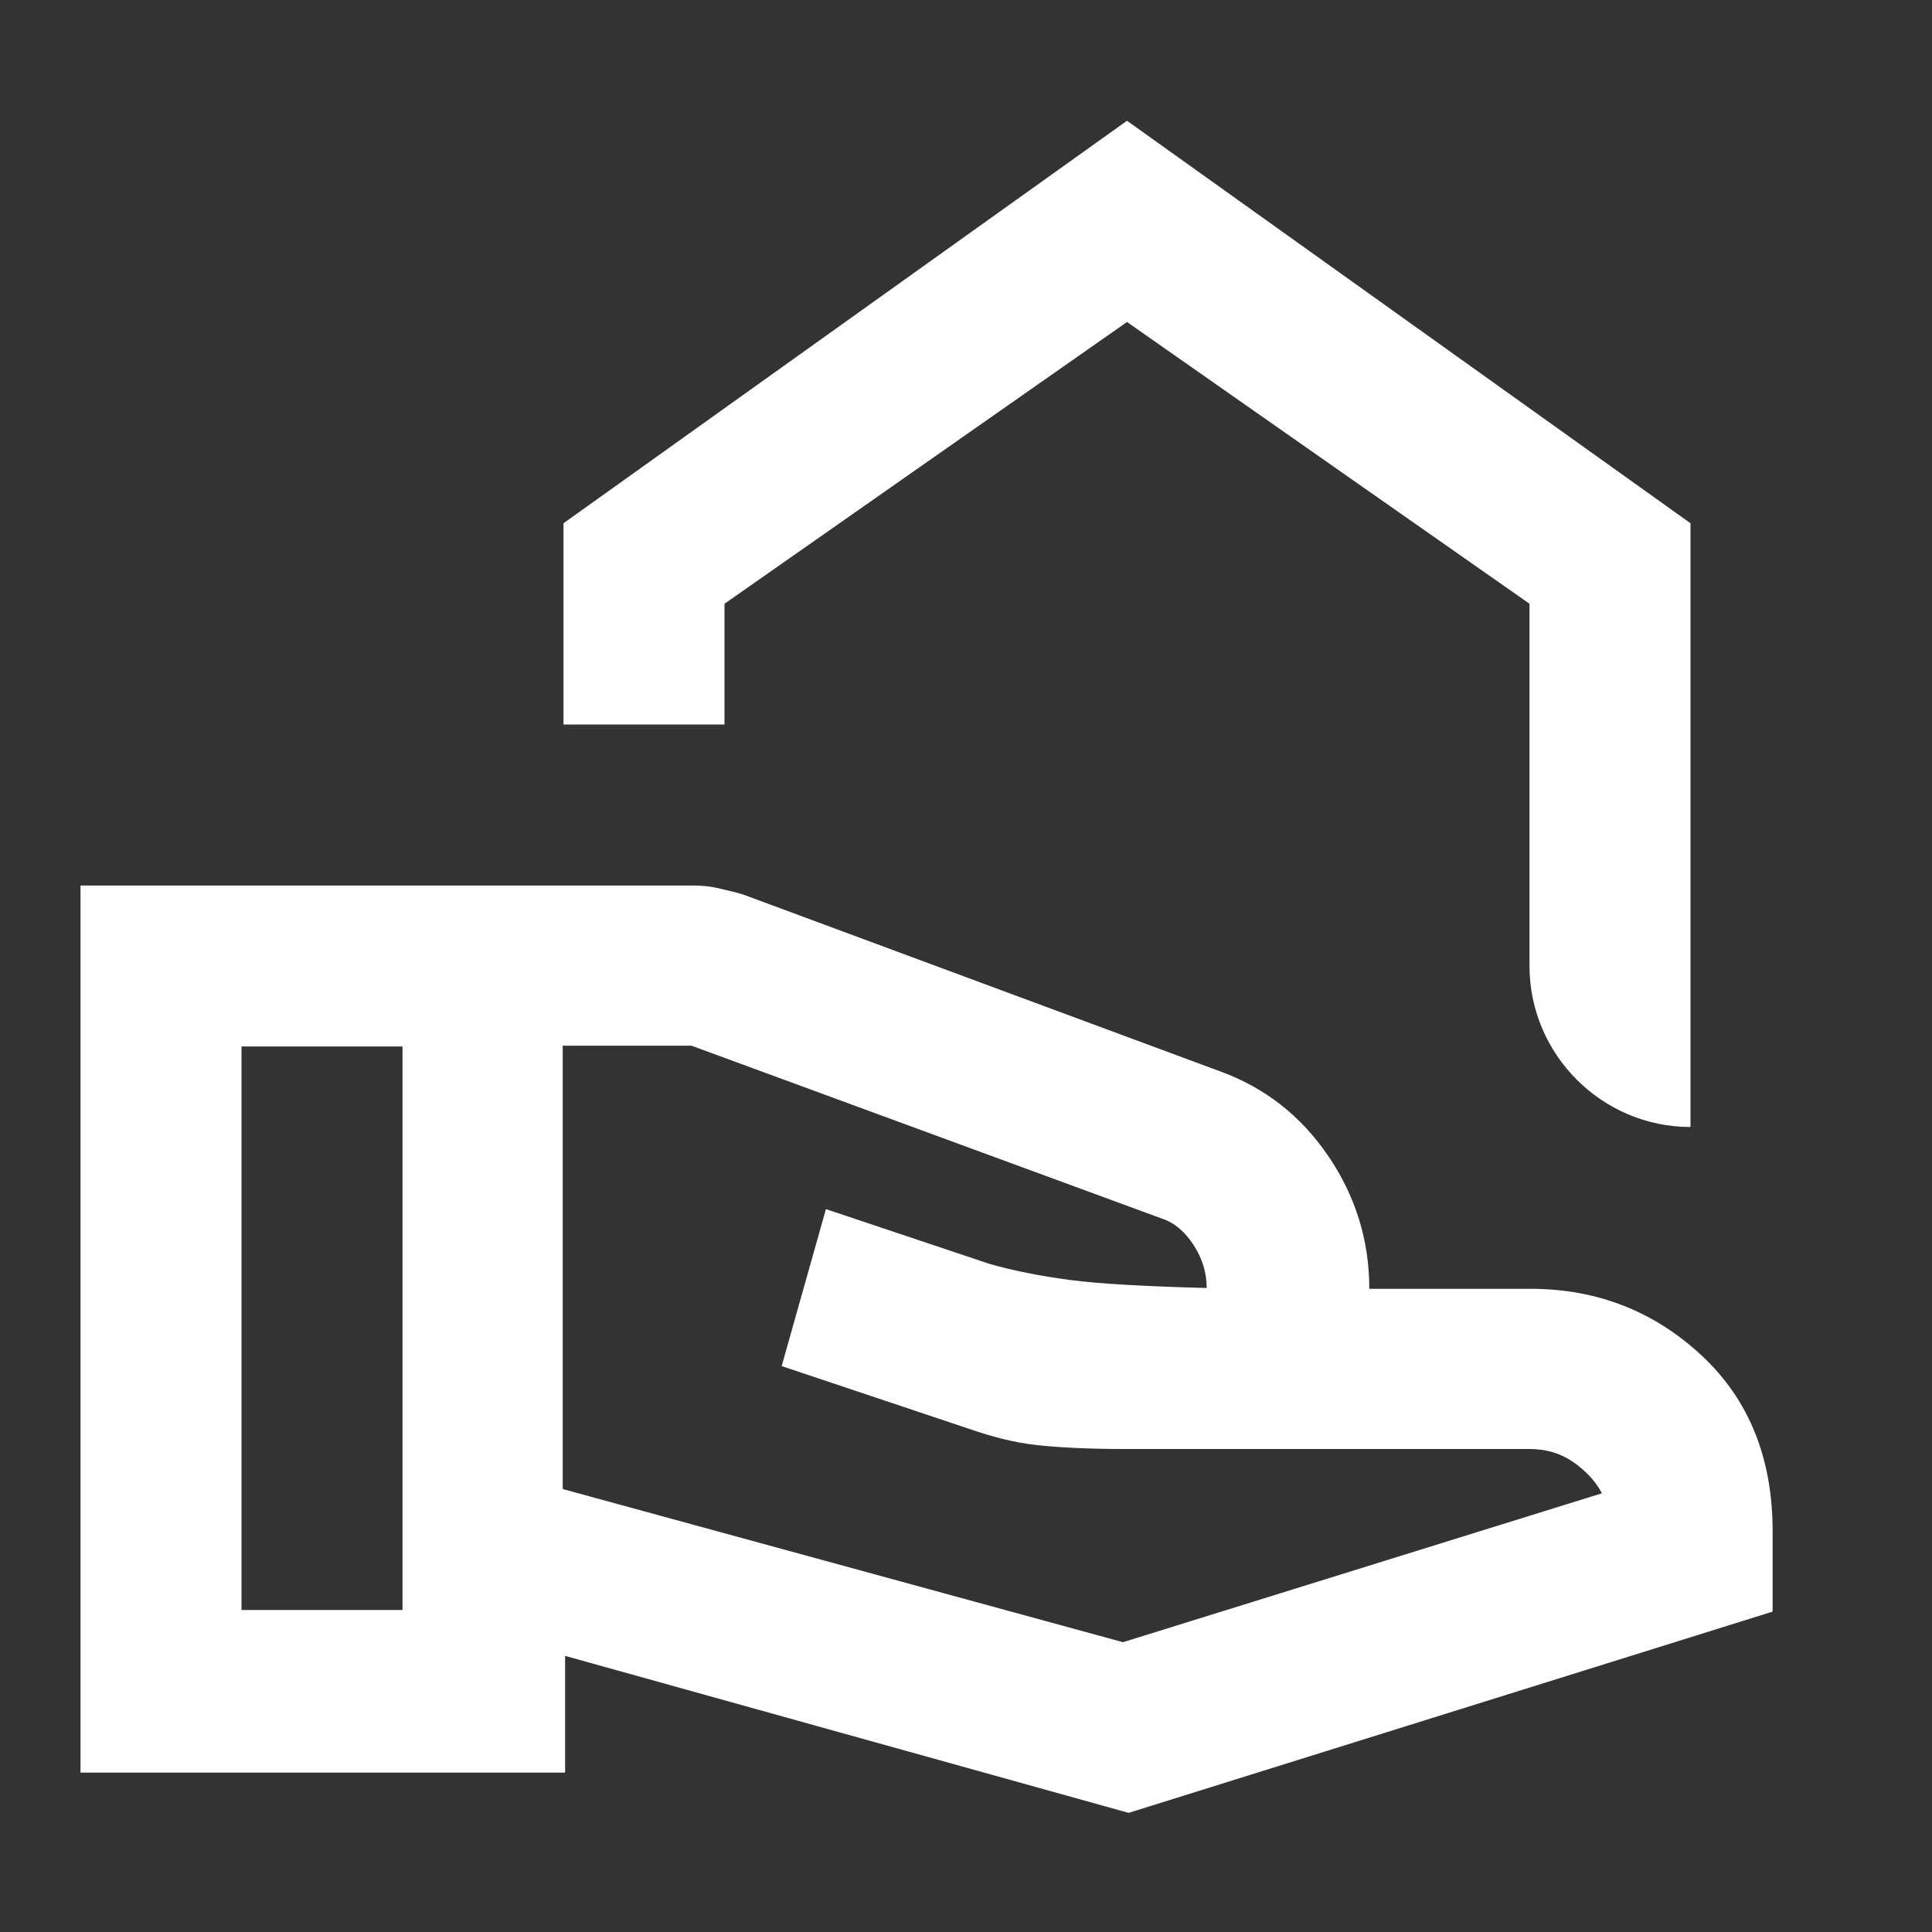 <?xml version="1.0" encoding="UTF-8"?>
<svg id="Laag_1" data-name="Laag 1" xmlns="http://www.w3.org/2000/svg" viewBox="0 0 24 24">
  <rect x="0" y="0" width="24" height="24" fill="#333333" stroke="none"/>
  <defs>
    <style>
      .cls-1 {
        fill: #fff;
      }
    </style>
  </defs>
  <path class="cls-1" d="M19,12v-4.5l-5-3.5-5,3.5v1.5h-2v-2.5L14,1.5l7,5v7.5h0c-1.1,0-2-.9-2-2ZM7,18.5l6.95,1.9,5.95-1.85c-.08-.15-.2-.28-.36-.39s-.34-.16-.54-.16h-5.05c-.45,0-.81-.02-1.08-.05-.27-.03-.54-.1-.83-.2l-2.33-.78.55-1.95,2.03.68c.28.08.62.15,1,.2s.95.08,1.7.1c0-.18-.05-.36-.16-.53s-.24-.28-.39-.33l-5.85-2.15h-1.6v5.5ZM1,22v-11h7.6c.12,0,.23.01.35.04s.23.05.33.09l5.88,2.18c.55.2,1,.55,1.34,1.05s.51,1.05.51,1.65h2c.83,0,1.54.28,2.13.83s.88,1.28.88,2.18v1l-8,2.5-7-1.95v1.45H1ZM3,20h2v-7h-2v7Z"/>
</svg>